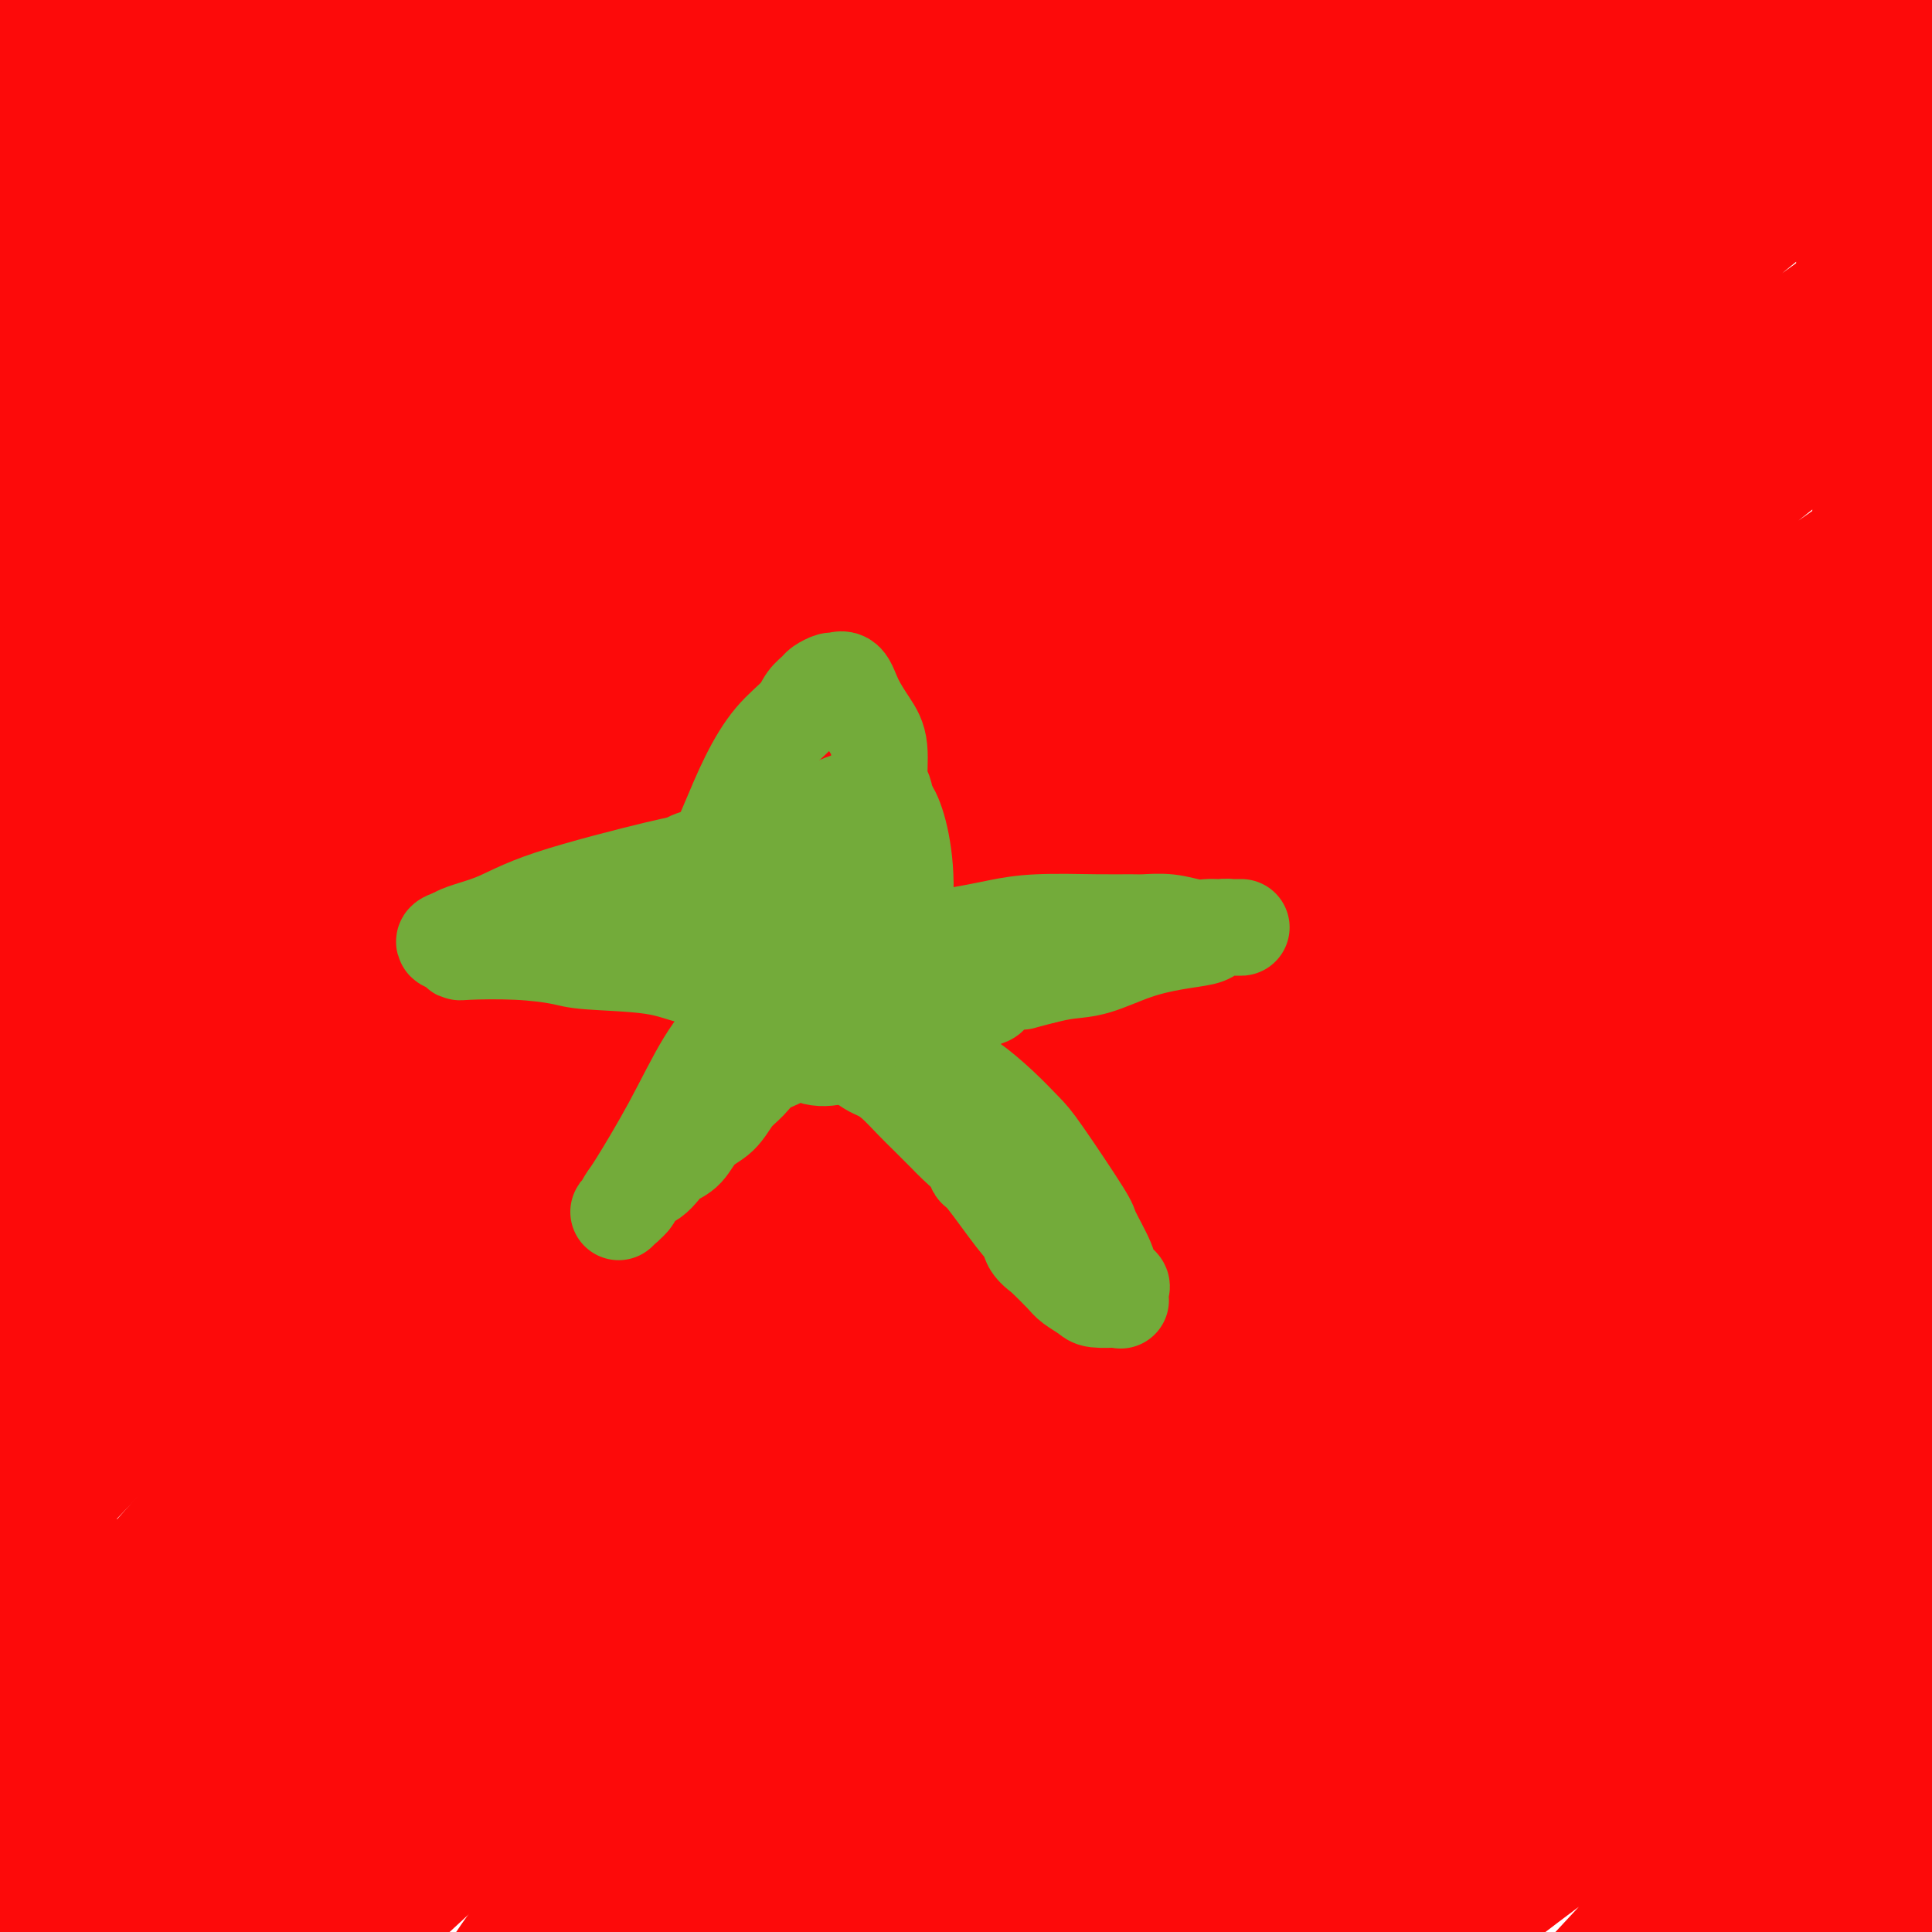 <svg viewBox='0 0 400 400' version='1.1' xmlns='http://www.w3.org/2000/svg' xmlns:xlink='http://www.w3.org/1999/xlink'><g fill='none' stroke='#FD0A0A' stroke-width='28' stroke-linecap='round' stroke-linejoin='round'><path d='M251,382c6.016,-8.811 12.032,-17.622 16,-22c3.968,-4.378 5.889,-4.322 12,-9c6.111,-4.678 16.414,-14.088 27,-23c10.586,-8.912 21.456,-17.324 33,-25c11.544,-7.676 23.762,-14.615 35,-21c11.238,-6.385 21.497,-12.217 29,-16c7.503,-3.783 12.252,-5.517 14,-5c1.748,0.517 0.496,3.286 -4,8c-4.496,4.714 -12.236,11.372 -24,21c-11.764,9.628 -27.552,22.226 -42,33c-14.448,10.774 -27.555,19.725 -50,38c-22.445,18.275 -54.228,45.873 -70,60c-15.772,14.127 -15.535,14.781 -18,17c-2.465,2.219 -7.633,6.002 -11,9c-3.367,2.998 -4.933,5.212 -4,4c0.933,-1.212 4.366,-5.849 13,-14c8.634,-8.151 22.471,-19.818 38,-32c15.529,-12.182 32.751,-24.881 50,-38c17.249,-13.119 34.524,-26.658 50,-39c15.476,-12.342 29.153,-23.485 40,-32c10.847,-8.515 18.864,-14.400 24,-18c5.136,-3.600 7.390,-4.914 6,-4c-1.390,0.914 -6.423,4.054 -15,11c-8.577,6.946 -20.700,17.696 -33,29c-12.300,11.304 -24.779,23.162 -46,44c-21.221,20.838 -51.183,50.658 -69,69c-17.817,18.342 -23.489,25.208 -27,29c-3.511,3.792 -4.860,4.512 -5,5c-0.140,0.488 0.930,0.744 2,1'/><path d='M222,462c-16.744,17.389 -9.103,8.862 8,-6c17.103,-14.862 43.670,-36.057 57,-47c13.330,-10.943 13.423,-11.633 23,-19c9.577,-7.367 28.636,-21.412 45,-33c16.364,-11.588 30.032,-20.720 40,-27c9.968,-6.280 16.235,-9.709 23,-14c6.765,-4.291 14.026,-9.443 8,-1c-6.026,8.443 -25.340,30.482 -37,43c-11.660,12.518 -15.664,15.516 -19,18c-3.336,2.484 -6.002,4.454 -21,20c-14.998,15.546 -42.329,44.668 -55,58c-12.671,13.332 -10.683,10.876 -14,15c-3.317,4.124 -11.939,14.829 -15,19c-3.061,4.171 -0.561,1.807 2,0c2.561,-1.807 5.184,-3.058 17,-12c11.816,-8.942 32.826,-25.577 49,-39c16.174,-13.423 27.514,-23.635 40,-35c12.486,-11.365 26.119,-23.882 34,-31c7.881,-7.118 10.012,-8.835 15,-13c4.988,-4.165 12.834,-10.776 18,-16c5.166,-5.224 7.653,-9.060 5,-7c-2.653,2.060 -10.445,10.017 -13,13c-2.555,2.983 0.127,0.991 -12,10c-12.127,9.009 -39.063,29.019 -52,39c-12.937,9.981 -11.874,9.932 -18,15c-6.126,5.068 -19.440,15.251 -29,23c-9.560,7.749 -15.366,13.063 -18,14c-2.634,0.937 -2.098,-2.501 -3,-3c-0.902,-0.499 -3.243,1.943 5,-7c8.243,-8.943 27.069,-29.269 38,-41c10.931,-11.731 13.965,-14.865 17,-18'/><path d='M360,380c14.751,-15.296 24.130,-24.036 34,-34c9.870,-9.964 20.232,-21.153 30,-32c9.768,-10.847 18.943,-21.352 24,-27c5.057,-5.648 5.997,-6.441 2,-2c-3.997,4.441 -12.930,14.114 -19,21c-6.070,6.886 -9.276,10.985 -13,15c-3.724,4.015 -7.964,7.945 -16,17c-8.036,9.055 -19.867,23.236 -30,36c-10.133,12.764 -18.566,24.112 -25,34c-6.434,9.888 -10.869,18.318 -13,24c-2.131,5.682 -1.960,8.618 0,10c1.960,1.382 5.708,1.212 12,-1c6.292,-2.212 15.126,-6.464 25,-13c9.874,-6.536 20.786,-15.355 32,-25c11.214,-9.645 22.728,-20.114 34,-31c11.272,-10.886 22.302,-22.188 31,-32c8.698,-9.812 15.063,-18.135 20,-27c4.937,-8.865 8.444,-18.271 10,-22c1.556,-3.729 1.159,-1.780 1,-1c-0.159,0.780 -0.079,0.390 0,0'/><path d='M395,261c-1.754,4.954 -3.508,9.909 -5,14c-1.492,4.091 -2.722,7.320 -3,9c-0.278,1.680 0.397,1.811 0,4c-0.397,2.189 -1.865,6.437 -3,11c-1.135,4.563 -1.935,9.441 -4,14c-2.065,4.559 -5.395,8.799 -8,13c-2.605,4.201 -4.486,8.365 -7,13c-2.514,4.635 -5.660,9.742 -8,14c-2.340,4.258 -3.873,7.666 -5,10c-1.127,2.334 -1.849,3.596 -2,4c-0.151,0.404 0.268,-0.048 1,0c0.732,0.048 1.778,0.595 6,-3c4.222,-3.595 11.620,-11.333 19,-18c7.380,-6.667 14.742,-12.263 21,-18c6.258,-5.737 11.412,-11.615 18,-18c6.588,-6.385 14.610,-13.277 18,-16c3.390,-2.723 2.147,-1.278 2,-1c-0.147,0.278 0.801,-0.610 -1,1c-1.801,1.610 -6.352,5.719 -15,12c-8.648,6.281 -21.392,14.736 -32,22c-10.608,7.264 -19.079,13.338 -35,25c-15.921,11.662 -39.291,28.911 -55,40c-15.709,11.089 -23.756,16.018 -29,19c-5.244,2.982 -7.684,4.016 -11,6c-3.316,1.984 -7.508,4.919 -9,6c-1.492,1.081 -0.283,0.309 3,-3c3.283,-3.309 8.642,-9.154 14,-15'/><path d='M265,406c11.989,-12.022 33.462,-33.076 41,-41c7.538,-7.924 1.141,-2.718 16,-16c14.859,-13.282 50.974,-45.051 70,-61c19.026,-15.949 20.964,-16.078 28,-22c7.036,-5.922 19.170,-17.639 25,-23c5.830,-5.361 5.356,-4.367 5,-4c-0.356,0.367 -0.594,0.108 0,0c0.594,-0.108 2.021,-0.065 -3,3c-5.021,3.065 -16.488,9.151 -29,17c-12.512,7.849 -26.067,17.462 -41,27c-14.933,9.538 -31.243,19.000 -47,30c-15.757,11.000 -30.962,23.538 -45,34c-14.038,10.462 -26.910,18.848 -43,30c-16.090,11.152 -35.399,25.072 -45,32c-9.601,6.928 -9.494,6.866 -11,8c-1.506,1.134 -4.626,3.463 -1,0c3.626,-3.463 13.997,-12.719 20,-18c6.003,-5.281 7.639,-6.586 15,-14c7.361,-7.414 20.448,-20.935 35,-34c14.552,-13.065 30.571,-25.673 45,-38c14.429,-12.327 27.269,-24.372 47,-40c19.731,-15.628 46.355,-34.840 59,-44c12.645,-9.160 11.312,-8.268 15,-11c3.688,-2.732 12.397,-9.088 16,-12c3.603,-2.912 2.100,-2.381 -2,0c-4.100,2.381 -10.798,6.610 -22,15c-11.202,8.390 -26.910,20.940 -41,32c-14.090,11.060 -26.563,20.632 -52,41c-25.437,20.368 -63.839,51.534 -89,73c-25.161,21.466 -37.080,33.233 -49,45'/><path d='M182,415c-23.912,21.229 -14.693,15.302 -17,19c-2.307,3.698 -16.142,17.019 -23,24c-6.858,6.981 -6.741,7.620 2,0c8.741,-7.620 26.105,-23.498 35,-32c8.895,-8.502 9.323,-9.626 19,-20c9.677,-10.374 28.605,-29.997 47,-48c18.395,-18.003 36.259,-34.385 55,-51c18.741,-16.615 38.361,-33.461 57,-49c18.639,-15.539 36.297,-29.770 50,-42c13.703,-12.230 23.450,-22.459 30,-30c6.550,-7.541 9.902,-12.396 9,-14c-0.902,-1.604 -6.058,0.041 -16,5c-9.942,4.959 -24.670,13.231 -44,27c-19.330,13.769 -43.260,33.036 -65,50c-21.740,16.964 -41.288,31.626 -71,57c-29.712,25.374 -69.586,61.462 -88,79c-18.414,17.538 -15.366,16.526 -21,22c-5.634,5.474 -19.948,17.432 -25,22c-5.052,4.568 -0.842,1.744 1,1c1.842,-0.744 1.317,0.590 8,-6c6.683,-6.590 20.574,-21.105 33,-34c12.426,-12.895 23.386,-24.169 49,-48c25.614,-23.831 65.880,-60.220 85,-78c19.120,-17.780 17.093,-16.951 29,-28c11.907,-11.049 37.750,-33.978 58,-51c20.250,-17.022 34.909,-28.139 45,-37c10.091,-8.861 15.616,-15.465 19,-19c3.384,-3.535 4.629,-3.999 4,-4c-0.629,-0.001 -3.131,0.461 -24,15c-20.869,14.539 -60.105,43.154 -90,66c-29.895,22.846 -50.447,39.923 -71,57'/><path d='M262,268c-14.212,11.133 -14.241,10.466 -35,28c-20.759,17.534 -62.249,53.270 -86,75c-23.751,21.730 -29.765,29.453 -33,34c-3.235,4.547 -3.691,5.917 -8,11c-4.309,5.083 -12.470,13.879 -4,8c8.470,-5.879 33.572,-26.432 48,-39c14.428,-12.568 18.181,-17.150 23,-22c4.819,-4.850 10.702,-9.967 25,-23c14.298,-13.033 37.009,-33.980 58,-53c20.991,-19.020 40.261,-36.112 60,-52c19.739,-15.888 39.948,-30.570 58,-43c18.052,-12.430 33.948,-22.607 46,-30c12.052,-7.393 20.261,-12.003 25,-14c4.739,-1.997 6.008,-1.382 3,2c-3.008,3.382 -10.293,9.531 -22,20c-11.707,10.469 -27.838,25.257 -46,41c-18.162,15.743 -38.356,32.440 -60,51c-21.644,18.560 -44.737,38.984 -64,57c-19.263,18.016 -34.695,33.625 -53,54c-18.305,20.375 -39.485,45.515 -49,57c-9.515,11.485 -7.367,9.313 -8,11c-0.633,1.687 -4.047,7.233 -3,8c1.047,0.767 6.556,-3.245 15,-11c8.444,-7.755 19.823,-19.254 34,-33c14.177,-13.746 31.151,-29.738 46,-45c14.849,-15.262 27.572,-29.793 50,-52c22.428,-22.207 54.559,-52.091 70,-66c15.441,-13.909 14.190,-11.841 18,-16c3.810,-4.159 12.680,-14.543 17,-20c4.320,-5.457 4.092,-5.988 -2,-2c-6.092,3.988 -18.046,12.494 -30,21'/><path d='M355,225c-15.127,10.812 -37.946,27.341 -57,41c-19.054,13.659 -34.343,24.449 -70,55c-35.657,30.551 -91.683,80.862 -115,102c-23.317,21.138 -13.927,13.102 -15,14c-1.073,0.898 -12.610,10.729 -11,9c1.610,-1.729 16.368,-15.020 29,-27c12.632,-11.980 23.137,-22.650 54,-50c30.863,-27.350 82.084,-71.378 107,-93c24.916,-21.622 23.528,-20.836 38,-32c14.472,-11.164 44.804,-34.277 67,-52c22.196,-17.723 36.257,-30.056 45,-39c8.743,-8.944 12.170,-14.500 16,-20c3.830,-5.500 8.063,-10.946 -2,-8c-10.063,2.946 -34.424,14.284 -61,30c-26.576,15.716 -55.368,35.811 -72,47c-16.632,11.189 -21.103,13.471 -39,27c-17.897,13.529 -49.219,38.305 -76,61c-26.781,22.695 -49.020,43.309 -69,62c-19.980,18.691 -37.699,35.461 -55,51c-17.301,15.539 -34.183,29.849 -42,36c-7.817,6.151 -6.567,4.144 1,-4c7.567,-8.144 21.453,-22.426 26,-28c4.547,-5.574 -0.244,-2.441 21,-24c21.244,-21.559 68.522,-67.811 91,-90c22.478,-22.189 20.157,-20.316 36,-34c15.843,-13.684 49.850,-42.926 76,-64c26.150,-21.074 44.442,-33.978 71,-52c26.558,-18.022 61.381,-41.160 80,-54c18.619,-12.840 21.034,-15.383 21,-16c-0.034,-0.617 -2.517,0.691 -5,2'/><path d='M445,75c0.052,-0.348 2.684,-2.218 -5,3c-7.684,5.218 -25.682,17.523 -45,31c-19.318,13.477 -39.957,28.126 -62,45c-22.043,16.874 -45.490,35.973 -69,55c-23.510,19.027 -47.082,37.981 -69,56c-21.918,18.019 -42.182,35.101 -60,51c-17.818,15.899 -33.188,30.614 -44,42c-10.812,11.386 -17.064,19.442 -20,23c-2.936,3.558 -2.556,2.616 1,-2c3.556,-4.616 10.289,-12.908 21,-25c10.711,-12.092 25.401,-27.985 42,-46c16.599,-18.015 35.109,-38.152 56,-59c20.891,-20.848 44.164,-42.408 67,-63c22.836,-20.592 45.234,-40.217 69,-60c23.766,-19.783 48.899,-39.724 63,-51c14.101,-11.276 17.170,-13.886 27,-21c9.830,-7.114 26.422,-18.734 35,-25c8.578,-6.266 9.142,-7.180 1,-1c-8.142,6.180 -24.990,19.454 -36,28c-11.010,8.546 -16.184,12.365 -29,22c-12.816,9.635 -33.275,25.087 -71,58c-37.725,32.913 -92.715,83.287 -117,105c-24.285,21.713 -17.867,14.766 -38,35c-20.133,20.234 -66.819,67.649 -88,89c-21.181,21.351 -16.856,16.637 -22,22c-5.144,5.363 -19.755,20.804 -23,24c-3.245,3.196 4.876,-5.854 9,-11c4.124,-5.146 4.250,-6.390 13,-17c8.750,-10.610 26.125,-30.587 45,-51c18.875,-20.413 39.250,-41.261 62,-63c22.750,-21.739 47.875,-44.370 73,-67'/><path d='M231,202c35.072,-32.089 55.250,-47.313 78,-65c22.750,-17.687 48.070,-37.839 70,-55c21.930,-17.161 40.469,-31.332 55,-44c14.531,-12.668 25.054,-23.834 29,-29c3.946,-5.166 1.313,-4.333 2,-5c0.687,-0.667 4.692,-2.835 -31,23c-35.692,25.835 -111.080,79.672 -148,107c-36.920,27.328 -35.370,28.146 -42,34c-6.630,5.854 -21.438,16.744 -44,36c-22.562,19.256 -52.878,46.878 -78,70c-25.122,23.122 -45.051,41.743 -62,58c-16.949,16.257 -30.920,30.151 -40,39c-9.080,8.849 -13.270,12.654 -17,15c-3.730,2.346 -7.000,3.234 4,-9c11.000,-12.234 36.272,-37.591 57,-59c20.728,-21.409 36.914,-38.870 60,-62c23.086,-23.130 53.073,-51.931 70,-68c16.927,-16.069 20.795,-19.408 38,-34c17.205,-14.592 47.749,-40.438 72,-61c24.251,-20.562 42.209,-35.840 57,-48c14.791,-12.160 26.413,-21.202 33,-28c6.587,-6.798 8.138,-11.351 6,-12c-2.138,-0.649 -7.965,2.605 -20,11c-12.035,8.395 -30.278,21.930 -50,38c-19.722,16.070 -40.924,34.673 -65,56c-24.076,21.327 -51.025,45.377 -75,67c-23.975,21.623 -44.977,40.819 -75,71c-30.023,30.181 -69.068,71.348 -87,91c-17.932,19.652 -14.751,17.791 -17,23c-2.249,5.209 -9.928,17.488 -14,23c-4.072,5.512 -4.536,4.256 -5,3'/><path d='M-8,388c-5.345,5.849 -0.707,-4.028 7,-17c7.707,-12.972 18.484,-29.041 51,-64c32.516,-34.959 86.773,-88.810 111,-113c24.227,-24.190 18.424,-18.720 29,-28c10.576,-9.280 37.530,-33.311 59,-52c21.470,-18.689 37.457,-32.035 53,-45c15.543,-12.965 30.644,-25.547 42,-36c11.356,-10.453 18.967,-18.775 26,-26c7.033,-7.225 13.487,-13.351 9,-12c-4.487,1.351 -19.914,10.180 -28,15c-8.086,4.820 -8.832,5.631 -20,12c-11.168,6.369 -32.757,18.297 -54,32c-21.243,13.703 -42.139,29.181 -62,43c-19.861,13.819 -38.688,25.978 -69,49c-30.312,23.022 -72.111,56.908 -92,73c-19.889,16.092 -17.869,14.392 -24,21c-6.131,6.608 -20.414,21.526 -28,30c-7.586,8.474 -8.476,10.505 -9,11c-0.524,0.495 -0.683,-0.545 3,-5c3.683,-4.455 11.207,-12.324 24,-24c12.793,-11.676 30.853,-27.159 50,-44c19.147,-16.841 39.381,-35.039 62,-54c22.619,-18.961 47.625,-38.683 70,-56c22.375,-17.317 42.120,-32.229 67,-51c24.880,-18.771 54.895,-41.401 69,-52c14.105,-10.599 12.302,-9.166 13,-10c0.698,-0.834 3.899,-3.935 5,-5c1.101,-1.065 0.104,-0.094 -22,15c-22.104,15.094 -65.315,44.313 -90,61c-24.685,16.687 -30.842,20.844 -37,25'/><path d='M207,81c-45.979,33.526 -86.425,66.843 -107,84c-20.575,17.157 -21.278,18.156 -33,29c-11.722,10.844 -34.464,31.535 -51,46c-16.536,14.465 -26.868,22.704 -31,26c-4.132,3.296 -2.066,1.648 0,0'/><path d='M-10,266c15.484,-14.434 30.968,-28.867 63,-57c32.032,-28.133 80.612,-69.964 102,-88c21.388,-18.036 15.585,-12.277 28,-21c12.415,-8.723 43.048,-31.926 67,-49c23.952,-17.074 41.225,-28.017 56,-37c14.775,-8.983 27.053,-16.005 35,-20c7.947,-3.995 11.561,-4.963 10,-2c-1.561,2.963 -8.299,9.858 -22,22c-13.701,12.142 -34.365,29.531 -54,46c-19.635,16.469 -38.240,32.018 -71,60c-32.760,27.982 -79.676,68.396 -112,98c-32.324,29.604 -50.056,48.399 -60,60c-9.944,11.601 -12.100,16.008 -20,25c-7.900,8.992 -21.543,22.569 -27,28c-5.457,5.431 -2.729,2.715 0,0'/><path d='M-13,333c38.317,-39.943 76.634,-79.886 102,-106c25.366,-26.114 37.781,-38.400 54,-54c16.219,-15.600 36.241,-34.514 54,-50c17.759,-15.486 33.254,-27.543 45,-37c11.746,-9.457 19.744,-16.313 25,-20c5.256,-3.687 7.769,-4.207 7,-2c-0.769,2.207 -4.821,7.139 -15,16c-10.179,8.861 -26.485,21.651 -45,37c-18.515,15.349 -39.240,33.256 -61,52c-21.760,18.744 -44.554,38.323 -66,58c-21.446,19.677 -41.543,39.451 -60,57c-18.457,17.549 -35.273,32.871 -42,39c-6.727,6.129 -3.363,3.064 0,0'/><path d='M17,297c3.141,-2.374 6.282,-4.747 8,-6c1.718,-1.253 2.015,-1.384 9,-7c6.985,-5.616 20.660,-16.716 32,-25c11.340,-8.284 20.345,-13.752 28,-19c7.655,-5.248 13.959,-10.277 22,-15c8.041,-4.723 17.820,-9.140 22,-11c4.180,-1.860 2.762,-1.162 3,-1c0.238,0.162 2.130,-0.212 3,1c0.870,1.212 0.716,4.010 0,8c-0.716,3.990 -1.993,9.173 -11,24c-9.007,14.827 -25.744,39.297 -34,51c-8.256,11.703 -8.033,10.638 -13,16c-4.967,5.362 -15.126,17.149 -24,28c-8.874,10.851 -16.464,20.765 -21,26c-4.536,5.235 -6.019,5.791 -7,6c-0.981,0.209 -1.461,0.072 -2,0c-0.539,-0.072 -1.138,-0.078 -2,0c-0.862,0.078 -1.988,0.239 -3,0c-1.012,-0.239 -1.911,-0.878 -3,-2c-1.089,-1.122 -2.368,-2.725 -4,-5c-1.632,-2.275 -3.615,-5.221 -5,-9c-1.385,-3.779 -2.170,-8.391 -3,-14c-0.830,-5.609 -1.703,-12.215 -2,-18c-0.297,-5.785 -0.016,-10.748 0,-16c0.016,-5.252 -0.231,-10.794 0,-16c0.231,-5.206 0.941,-10.075 2,-14c1.059,-3.925 2.466,-6.905 3,-9c0.534,-2.095 0.195,-3.304 0,-4c-0.195,-0.696 -0.245,-0.880 0,-1c0.245,-0.120 0.784,-0.177 0,3c-0.784,3.177 -2.892,9.589 -5,16'/><path d='M10,284c-2.321,7.971 -5.622,18.900 -8,25c-2.378,6.100 -3.833,7.373 -7,21c-3.167,13.627 -8.048,39.608 -10,50c-1.952,10.392 -0.976,5.196 0,0'/><path d='M15,325c-2.225,4.130 -4.450,8.260 -7,13c-2.550,4.740 -5.425,10.090 -7,15c-1.575,4.910 -1.850,9.381 -2,13c-0.150,3.619 -0.175,6.387 0,9c0.175,2.613 0.551,5.071 1,7c0.449,1.929 0.970,3.329 2,5c1.030,1.671 2.570,3.615 5,5c2.430,1.385 5.751,2.213 10,3c4.249,0.787 9.428,1.535 16,1c6.572,-0.535 14.538,-2.351 22,-4c7.462,-1.649 14.421,-3.130 22,-5c7.579,-1.870 15.777,-4.128 23,-7c7.223,-2.872 13.471,-6.357 20,-10c6.529,-3.643 13.339,-7.445 19,-10c5.661,-2.555 10.173,-3.865 13,-5c2.827,-1.135 3.968,-2.095 5,-3c1.032,-0.905 1.954,-1.753 2,-2c0.046,-0.247 -0.783,0.109 -1,0c-0.217,-0.109 0.178,-0.684 -1,-1c-1.178,-0.316 -3.930,-0.373 -8,0c-4.070,0.373 -9.457,1.178 -15,2c-5.543,0.822 -11.241,1.662 -23,5c-11.759,3.338 -29.580,9.173 -38,12c-8.420,2.827 -7.438,2.644 -12,5c-4.562,2.356 -14.666,7.250 -23,11c-8.334,3.750 -14.898,6.356 -21,9c-6.102,2.644 -11.744,5.327 -15,7c-3.256,1.673 -4.128,2.337 -5,3'/><path d='M-3,403c-11.854,5.644 -3.488,2.255 0,1c3.488,-1.255 2.099,-0.377 7,-1c4.901,-0.623 16.091,-2.747 23,-4c6.909,-1.253 9.537,-1.637 18,-5c8.463,-3.363 22.759,-9.707 37,-16c14.241,-6.293 28.425,-12.535 43,-20c14.575,-7.465 29.540,-16.153 45,-26c15.460,-9.847 31.416,-20.853 47,-32c15.584,-11.147 30.796,-22.436 45,-33c14.204,-10.564 27.398,-20.404 40,-30c12.602,-9.596 24.611,-18.947 35,-27c10.389,-8.053 19.159,-14.807 28,-25c8.841,-10.193 17.755,-23.824 22,-34c4.245,-10.176 3.822,-16.898 4,-21c0.178,-4.102 0.958,-5.585 1,-10c0.042,-4.415 -0.654,-11.762 -1,-19c-0.346,-7.238 -0.341,-14.368 -1,-20c-0.659,-5.632 -1.980,-9.766 -3,-17c-1.020,-7.234 -1.738,-17.567 -2,-22c-0.262,-4.433 -0.068,-2.964 0,-6c0.068,-3.036 0.009,-10.576 0,-14c-0.009,-3.424 0.033,-2.732 0,-3c-0.033,-0.268 -0.141,-1.497 0,-2c0.141,-0.503 0.532,-0.281 1,0c0.468,0.281 1.012,0.619 2,3c0.988,2.381 2.419,6.805 3,14c0.581,7.195 0.313,17.163 0,26c-0.313,8.837 -0.672,16.544 -1,25c-0.328,8.456 -0.627,17.661 -1,26c-0.373,8.339 -0.821,15.811 -1,23c-0.179,7.189 -0.090,14.094 0,21'/><path d='M388,155c-0.483,21.854 -0.190,15.988 0,16c0.190,0.012 0.276,5.901 2,10c1.724,4.099 5.085,6.406 7,7c1.915,0.594 2.386,-0.525 3,-1c0.614,-0.475 1.373,-0.304 3,-2c1.627,-1.696 4.121,-5.258 6,-10c1.879,-4.742 3.143,-10.663 4,-17c0.857,-6.337 1.306,-13.090 1,-20c-0.306,-6.910 -1.368,-13.976 -2,-21c-0.632,-7.024 -0.836,-14.004 -2,-21c-1.164,-6.996 -3.289,-14.006 -6,-22c-2.711,-7.994 -6.009,-16.972 -10,-25c-3.991,-8.028 -8.676,-15.105 -14,-22c-5.324,-6.895 -11.286,-13.608 -18,-18c-6.714,-4.392 -14.180,-6.464 -23,-6c-8.820,0.464 -18.995,3.462 -31,9c-12.005,5.538 -25.841,13.616 -41,23c-15.159,9.384 -31.640,20.075 -47,32c-15.360,11.925 -29.600,25.084 -43,38c-13.400,12.916 -25.961,25.590 -37,37c-11.039,11.410 -20.555,21.556 -28,30c-7.445,8.444 -12.819,15.186 -16,20c-3.181,4.814 -4.170,7.701 -4,9c0.170,1.299 1.499,1.010 4,0c2.501,-1.010 6.174,-2.741 13,-8c6.826,-5.259 16.805,-14.046 28,-24c11.195,-9.954 23.605,-21.073 35,-31c11.395,-9.927 21.776,-18.661 38,-33c16.224,-14.339 38.291,-34.284 49,-44c10.709,-9.716 10.060,-9.205 12,-12c1.940,-2.795 6.470,-8.898 11,-15'/><path d='M282,34c2.030,-4.808 -4.394,-3.329 -8,-2c-3.606,1.329 -4.395,2.508 -9,5c-4.605,2.492 -13.028,6.295 -35,20c-21.972,13.705 -57.493,37.310 -75,49c-17.507,11.690 -17.000,11.465 -27,19c-10.000,7.535 -30.507,22.828 -53,41c-22.493,18.172 -46.973,39.221 -58,49c-11.027,9.779 -8.603,8.287 -10,10c-1.397,1.713 -6.615,6.632 -9,8c-2.385,1.368 -1.937,-0.813 -1,-4c0.937,-3.187 2.361,-7.379 9,-15c6.639,-7.621 18.491,-18.672 29,-29c10.509,-10.328 19.674,-19.932 41,-38c21.326,-18.068 54.813,-44.601 69,-56c14.187,-11.399 9.073,-7.665 22,-17c12.927,-9.335 43.896,-31.740 58,-42c14.104,-10.260 11.343,-8.375 15,-11c3.657,-2.625 13.733,-9.760 19,-14c5.267,-4.240 5.727,-5.586 6,-6c0.273,-0.414 0.360,0.105 -3,3c-3.360,2.895 -10.168,8.165 -20,16c-9.832,7.835 -22.690,18.234 -37,29c-14.310,10.766 -30.073,21.897 -46,34c-15.927,12.103 -32.020,25.177 -48,38c-15.980,12.823 -31.848,25.395 -46,37c-14.152,11.605 -26.587,22.242 -38,33c-11.413,10.758 -21.804,21.637 -27,27c-5.196,5.363 -5.197,5.211 -3,2c2.197,-3.211 6.591,-9.480 9,-13c2.409,-3.520 2.831,-4.291 10,-12c7.169,-7.709 21.084,-22.354 35,-37'/><path d='M51,158c16.686,-17.573 31.400,-30.504 44,-42c12.600,-11.496 23.088,-21.556 50,-43c26.912,-21.444 70.250,-54.272 89,-68c18.750,-13.728 12.911,-8.354 16,-10c3.089,-1.646 15.104,-10.310 21,-14c5.896,-3.690 5.672,-2.405 6,-2c0.328,0.405 1.207,-0.069 0,1c-1.207,1.069 -4.502,3.682 -13,10c-8.498,6.318 -22.201,16.343 -34,25c-11.799,8.657 -21.696,15.947 -45,32c-23.304,16.053 -60.016,40.870 -76,52c-15.984,11.130 -11.239,8.571 -24,18c-12.761,9.429 -43.029,30.844 -60,43c-16.971,12.156 -20.647,15.053 -23,17c-2.353,1.947 -3.385,2.946 -5,4c-1.615,1.054 -3.813,2.164 -5,0c-1.187,-2.164 -1.362,-7.601 0,-16c1.362,-8.399 4.262,-19.758 5,-25c0.738,-5.242 -0.684,-4.367 7,-15c7.684,-10.633 24.474,-32.775 33,-43c8.526,-10.225 8.787,-8.532 13,-13c4.213,-4.468 12.379,-15.095 23,-25c10.621,-9.905 23.696,-19.086 30,-23c6.304,-3.914 5.838,-2.561 9,-3c3.162,-0.439 9.952,-2.669 14,0c4.048,2.669 5.353,10.238 6,14c0.647,3.762 0.638,3.718 0,9c-0.638,5.282 -1.903,15.890 -5,26c-3.097,10.110 -8.026,19.722 -13,29c-4.974,9.278 -9.993,18.222 -17,29c-7.007,10.778 -16.004,23.389 -25,36'/><path d='M72,161c-7.166,11.376 -4.082,7.317 -8,8c-3.918,0.683 -14.839,6.110 -22,8c-7.161,1.890 -10.564,0.243 -13,-1c-2.436,-1.243 -3.906,-2.083 -6,-3c-2.094,-0.917 -4.814,-1.910 -8,-8c-3.186,-6.090 -6.839,-17.275 -8,-27c-1.161,-9.725 0.169,-17.988 1,-23c0.831,-5.012 1.164,-6.772 2,-12c0.836,-5.228 2.176,-13.924 4,-26c1.824,-12.076 4.131,-27.533 5,-35c0.869,-7.467 0.299,-6.943 1,-11c0.701,-4.057 2.673,-12.695 6,-21c3.327,-8.305 8.008,-16.277 10,-20c1.992,-3.723 1.296,-3.195 2,-4c0.704,-0.805 2.809,-2.941 4,-4c1.191,-1.059 1.468,-1.041 2,0c0.532,1.041 1.320,3.104 2,5c0.680,1.896 1.252,3.623 1,14c-0.252,10.377 -1.329,29.402 -2,38c-0.671,8.598 -0.937,6.768 -2,12c-1.063,5.232 -2.924,17.524 -5,27c-2.076,9.476 -4.368,16.134 -7,23c-2.632,6.866 -5.606,13.941 -8,19c-2.394,5.059 -4.209,8.104 -5,10c-0.791,1.896 -0.557,2.643 -1,3c-0.443,0.357 -1.562,0.324 -2,0c-0.438,-0.324 -0.195,-0.941 -1,-2c-0.805,-1.059 -2.659,-2.562 -4,-6c-1.341,-3.438 -2.169,-8.810 -3,-16c-0.831,-7.190 -1.666,-16.197 -2,-24c-0.334,-7.803 -0.167,-14.401 0,-21'/><path d='M5,64c0.113,-10.459 1.396,-14.107 2,-18c0.604,-3.893 0.530,-8.032 0,-14c-0.530,-5.968 -1.515,-13.764 -2,-19c-0.485,-5.236 -0.471,-7.913 0,-11c0.471,-3.087 1.400,-6.585 2,-8c0.600,-1.415 0.871,-0.747 1,-1c0.129,-0.253 0.116,-1.427 2,-1c1.884,0.427 5.665,2.455 10,5c4.335,2.545 9.223,5.608 14,9c4.777,3.392 9.442,7.112 16,10c6.558,2.888 15.010,4.943 20,6c4.990,1.057 6.518,1.117 11,2c4.482,0.883 11.919,2.591 25,3c13.081,0.409 31.806,-0.479 41,-1c9.194,-0.521 8.858,-0.675 13,-1c4.142,-0.325 12.763,-0.819 22,-1c9.237,-0.181 19.088,-0.047 23,0c3.912,0.047 1.883,0.008 2,0c0.117,-0.008 2.379,0.014 3,0c0.621,-0.014 -0.401,-0.066 -1,0c-0.599,0.066 -0.777,0.249 -3,0c-2.223,-0.249 -6.492,-0.931 -12,-2c-5.508,-1.069 -12.255,-2.524 -22,-4c-9.745,-1.476 -22.489,-2.972 -29,-4c-6.511,-1.028 -6.788,-1.586 -14,-2c-7.212,-0.414 -21.359,-0.683 -33,0c-11.641,0.683 -20.777,2.318 -34,5c-13.223,2.682 -30.534,6.410 -40,9c-9.466,2.590 -11.087,4.044 -13,5c-1.913,0.956 -4.118,1.416 -2,1c2.118,-0.416 8.559,-1.708 15,-3'/><path d='M22,29c9.029,-1.386 25.100,-3.851 40,-7c14.900,-3.149 28.627,-6.981 46,-11c17.373,-4.019 38.391,-8.223 54,-11c15.609,-2.777 25.809,-4.125 56,-6c30.191,-1.875 80.372,-4.275 102,-5c21.628,-0.725 14.701,0.226 20,1c5.299,0.774 22.824,1.372 31,2c8.176,0.628 7.005,1.285 11,3c3.995,1.715 13.157,4.487 17,6c3.843,1.513 2.367,1.766 1,3c-1.367,1.234 -2.627,3.447 -2,4c0.627,0.553 3.140,-0.555 -3,1c-6.140,1.555 -20.933,5.775 -33,8c-12.067,2.225 -21.408,2.457 -32,3c-10.592,0.543 -22.434,1.397 -35,2c-12.566,0.603 -25.857,0.956 -40,2c-14.143,1.044 -29.137,2.778 -44,4c-14.863,1.222 -29.596,1.931 -44,3c-14.404,1.069 -28.479,2.500 -42,3c-13.521,0.500 -26.487,0.071 -40,0c-13.513,-0.071 -27.571,0.216 -35,0c-7.429,-0.216 -8.228,-0.936 -15,-2c-6.772,-1.064 -19.517,-2.473 -26,-3c-6.483,-0.527 -6.704,-0.174 -7,0c-0.296,0.174 -0.667,0.167 -1,0c-0.333,-0.167 -0.627,-0.493 -1,0c-0.373,0.493 -0.824,1.806 2,3c2.824,1.194 8.922,2.268 18,3c9.078,0.732 21.136,1.120 33,1c11.864,-0.120 23.532,-0.749 36,-2c12.468,-1.251 25.734,-3.126 39,-5'/><path d='M128,29c19.315,-2.394 30.102,-4.878 41,-7c10.898,-2.122 21.907,-3.883 38,-8c16.093,-4.117 37.271,-10.589 47,-14c9.729,-3.411 8.010,-3.759 11,-5c2.990,-1.241 10.688,-3.374 15,-5c4.312,-1.626 5.239,-2.746 5,-3c-0.239,-0.254 -1.643,0.358 -2,0c-0.357,-0.358 0.334,-1.688 -10,-2c-10.334,-0.312 -31.693,0.392 -48,1c-16.307,0.608 -27.560,1.120 -41,2c-13.440,0.880 -29.065,2.127 -43,3c-13.935,0.873 -26.181,1.372 -39,1c-12.819,-0.372 -26.212,-1.616 -33,-2c-6.788,-0.384 -6.970,0.093 -14,0c-7.030,-0.093 -20.907,-0.757 -28,-1c-7.093,-0.243 -7.403,-0.066 -8,0c-0.597,0.066 -1.480,0.021 -2,0c-0.520,-0.021 -0.675,-0.018 -1,0c-0.325,0.018 -0.819,0.052 -1,0c-0.181,-0.052 -0.048,-0.189 0,0c0.048,0.189 0.013,0.705 0,1c-0.013,0.295 -0.003,0.370 1,1c1.003,0.630 2.998,1.815 8,4c5.002,2.185 13.011,5.370 23,8c9.989,2.630 21.959,4.704 36,6c14.041,1.296 30.155,1.815 39,2c8.845,0.185 10.423,0.036 20,0c9.577,-0.036 27.155,0.042 41,0c13.845,-0.042 23.958,-0.204 39,0c15.042,0.204 35.012,0.772 45,1c9.988,0.228 9.994,0.114 10,0'/><path d='M277,12c32.962,0.961 18.367,1.863 14,2c-4.367,0.137 1.495,-0.490 3,0c1.505,0.490 -1.345,2.098 -3,3c-1.655,0.902 -2.114,1.097 -7,3c-4.886,1.903 -14.197,5.512 -25,10c-10.803,4.488 -23.096,9.854 -37,16c-13.904,6.146 -29.418,13.071 -38,17c-8.582,3.929 -10.233,4.864 -19,9c-8.767,4.136 -24.649,11.475 -38,17c-13.351,5.525 -24.171,9.236 -35,14c-10.829,4.764 -21.668,10.582 -30,15c-8.332,4.418 -14.158,7.435 -20,9c-5.842,1.565 -11.701,1.676 -14,1c-2.299,-0.676 -1.037,-2.141 -1,-2c0.037,0.141 -1.152,1.887 2,-1c3.152,-2.887 10.646,-10.407 18,-17c7.354,-6.593 14.567,-12.257 23,-18c8.433,-5.743 18.086,-11.564 27,-17c8.914,-5.436 17.089,-10.486 25,-15c7.911,-4.514 15.559,-8.490 22,-12c6.441,-3.510 11.677,-6.553 16,-9c4.323,-2.447 7.735,-4.300 10,-5c2.265,-0.700 3.383,-0.249 4,0c0.617,0.249 0.734,0.296 0,1c-0.734,0.704 -2.319,2.067 -2,2c0.319,-0.067 2.543,-1.562 -4,4c-6.543,5.562 -21.853,18.181 -33,27c-11.147,8.819 -18.132,13.838 -28,22c-9.868,8.162 -22.618,19.467 -29,25c-6.382,5.533 -6.395,5.295 -14,11c-7.605,5.705 -22.803,17.352 -38,29'/><path d='M26,153c-24.143,19.592 -10.499,8.072 -9,6c1.499,-2.072 -9.146,5.302 -14,7c-4.854,1.698 -3.918,-2.282 -3,-5c0.918,-2.718 1.816,-4.175 1,-4c-0.816,0.175 -3.348,1.983 2,-6c5.348,-7.983 18.575,-25.758 24,-33c5.425,-7.242 3.049,-3.952 11,-12c7.951,-8.048 26.231,-27.434 35,-36c8.769,-8.566 8.028,-6.310 12,-9c3.972,-2.690 12.658,-10.324 19,-16c6.342,-5.676 10.340,-9.394 14,-12c3.660,-2.606 6.980,-4.101 9,-5c2.020,-0.899 2.739,-1.202 3,-1c0.261,0.202 0.064,0.909 0,1c-0.064,0.091 0.005,-0.432 -1,1c-1.005,1.432 -3.083,4.821 -12,13c-8.917,8.179 -24.672,21.148 -34,30c-9.328,8.852 -12.229,13.586 -16,19c-3.771,5.414 -8.414,11.507 -11,15c-2.586,3.493 -3.116,4.384 -4,5c-0.884,0.616 -2.122,0.955 -2,1c0.122,0.045 1.604,-0.205 4,-2c2.396,-1.795 5.704,-5.134 11,-11c5.296,-5.866 12.579,-14.257 19,-21c6.421,-6.743 11.981,-11.837 20,-20c8.019,-8.163 18.498,-19.395 23,-25c4.502,-5.605 3.027,-5.585 5,-6c1.973,-0.415 7.395,-1.266 10,-2c2.605,-0.734 2.394,-1.351 1,2c-1.394,3.351 -3.970,10.672 -8,18c-4.030,7.328 -9.515,14.664 -15,22'/><path d='M120,67c-3.528,4.928 -4.847,6.249 -9,11c-4.153,4.751 -11.139,12.931 -15,17c-3.861,4.069 -4.595,4.026 -5,4c-0.405,-0.026 -0.479,-0.037 1,-1c1.479,-0.963 4.512,-2.880 10,-8c5.488,-5.120 13.430,-13.445 25,-22c11.570,-8.555 26.769,-17.342 45,-29c18.231,-11.658 39.495,-26.188 48,-32c8.505,-5.812 4.253,-2.906 0,0'/></g>
<g fill='none' stroke='#73AB3A' stroke-width='20' stroke-linecap='round' stroke-linejoin='round'><path d='M148,177c0.929,-2.147 1.859,-4.294 3,-7c1.141,-2.706 2.495,-5.972 4,-9c1.505,-3.028 3.162,-5.819 5,-8c1.838,-2.181 3.859,-3.751 5,-5c1.141,-1.249 1.404,-2.176 2,-3c0.596,-0.824 1.525,-1.544 2,-2c0.475,-0.456 0.497,-0.647 1,-1c0.503,-0.353 1.489,-0.867 2,-1c0.511,-0.133 0.547,0.116 1,0c0.453,-0.116 1.322,-0.598 2,0c0.678,0.598 1.165,2.274 2,4c0.835,1.726 2.016,3.500 3,5c0.984,1.500 1.769,2.725 2,5c0.231,2.275 -0.092,5.599 0,7c0.092,1.401 0.599,0.880 1,2c0.401,1.120 0.696,3.881 1,6c0.304,2.119 0.618,3.596 1,5c0.382,1.404 0.834,2.737 1,5c0.166,2.263 0.047,5.457 0,7c-0.047,1.543 -0.023,1.434 0,2c0.023,0.566 0.045,1.806 0,3c-0.045,1.194 -0.156,2.341 0,3c0.156,0.659 0.578,0.829 1,1'/><path d='M187,196c0.726,6.567 0.042,2.485 0,1c-0.042,-1.485 0.559,-0.373 1,0c0.441,0.373 0.722,0.006 1,0c0.278,-0.006 0.554,0.350 2,0c1.446,-0.350 4.064,-1.404 5,-2c0.936,-0.596 0.191,-0.734 1,-1c0.809,-0.266 3.172,-0.660 5,-1c1.828,-0.340 3.120,-0.627 5,-1c1.880,-0.373 4.346,-0.833 8,-1c3.654,-0.167 8.494,-0.041 12,0c3.506,0.041 5.678,-0.003 7,0c1.322,0.003 1.795,0.053 3,0c1.205,-0.053 3.141,-0.210 5,0c1.859,0.210 3.640,0.788 5,1c1.360,0.212 2.299,0.057 3,0c0.701,-0.057 1.166,-0.015 2,0c0.834,0.015 2.039,0.004 3,0c0.961,-0.004 1.677,-0.002 2,0c0.323,0.002 0.252,0.003 0,0c-0.252,-0.003 -0.683,-0.012 -1,0c-0.317,0.012 -0.518,0.044 -1,0c-0.482,-0.044 -1.245,-0.165 -2,0c-0.755,0.165 -1.502,0.615 -2,1c-0.498,0.385 -0.747,0.705 -2,1c-1.253,0.295 -3.510,0.565 -6,1c-2.490,0.435 -5.214,1.034 -8,2c-2.786,0.966 -5.635,2.299 -8,3c-2.365,0.701 -4.247,0.772 -6,1c-1.753,0.228 -3.376,0.614 -5,1'/><path d='M216,202c-6.666,1.743 -3.832,1.102 -4,1c-0.168,-0.102 -3.340,0.335 -5,1c-1.660,0.665 -1.810,1.558 -2,2c-0.190,0.442 -0.422,0.433 -2,1c-1.578,0.567 -4.502,1.710 -6,2c-1.498,0.290 -1.572,-0.273 -2,0c-0.428,0.273 -1.212,1.382 -2,2c-0.788,0.618 -1.582,0.744 -2,1c-0.418,0.256 -0.461,0.642 -1,1c-0.539,0.358 -1.574,0.688 -2,1c-0.426,0.312 -0.243,0.606 0,1c0.243,0.394 0.548,0.889 2,2c1.452,1.111 4.053,2.837 6,4c1.947,1.163 3.240,1.762 5,3c1.760,1.238 3.985,3.115 6,5c2.015,1.885 3.819,3.779 5,5c1.181,1.221 1.740,1.769 4,5c2.260,3.231 6.221,9.146 8,12c1.779,2.854 1.377,2.647 2,4c0.623,1.353 2.272,4.265 3,6c0.728,1.735 0.535,2.293 1,3c0.465,0.707 1.589,1.562 2,2c0.411,0.438 0.110,0.458 0,1c-0.110,0.542 -0.031,1.607 0,2c0.031,0.393 0.012,0.113 0,0c-0.012,-0.113 -0.018,-0.059 -1,0c-0.982,0.059 -2.940,0.124 -4,0c-1.060,-0.124 -1.222,-0.435 -2,-1c-0.778,-0.565 -2.171,-1.383 -3,-2c-0.829,-0.617 -1.094,-1.033 -2,-2c-0.906,-0.967 -2.453,-2.483 -4,-4'/><path d='M216,260c-3.062,-2.178 -2.716,-3.125 -3,-4c-0.284,-0.875 -1.196,-1.680 -3,-4c-1.804,-2.320 -4.500,-6.154 -6,-8c-1.500,-1.846 -1.806,-1.702 -2,-2c-0.194,-0.298 -0.278,-1.038 -1,-2c-0.722,-0.962 -2.082,-2.146 -3,-3c-0.918,-0.854 -1.393,-1.377 -2,-2c-0.607,-0.623 -1.346,-1.347 -2,-2c-0.654,-0.653 -1.224,-1.235 -2,-2c-0.776,-0.765 -1.757,-1.713 -3,-3c-1.243,-1.287 -2.749,-2.913 -4,-4c-1.251,-1.087 -2.247,-1.636 -3,-2c-0.753,-0.364 -1.262,-0.544 -2,-1c-0.738,-0.456 -1.704,-1.188 -3,-2c-1.296,-0.812 -2.920,-1.705 -4,-2c-1.080,-0.295 -1.615,0.007 -3,0c-1.385,-0.007 -3.620,-0.324 -5,0c-1.380,0.324 -1.905,1.287 -3,2c-1.095,0.713 -2.761,1.176 -4,2c-1.239,0.824 -2.050,2.010 -3,3c-0.950,0.990 -2.040,1.784 -3,3c-0.960,1.216 -1.790,2.853 -3,4c-1.210,1.147 -2.799,1.802 -4,3c-1.201,1.198 -2.013,2.937 -3,4c-0.987,1.063 -2.148,1.450 -3,2c-0.852,0.550 -1.394,1.264 -2,2c-0.606,0.736 -1.276,1.493 -2,2c-0.724,0.507 -1.503,0.765 -2,1c-0.497,0.235 -0.711,0.448 -1,1c-0.289,0.552 -0.654,1.443 -1,2c-0.346,0.557 -0.673,0.778 -1,1'/><path d='M130,249c-4.257,4.241 -0.899,0.843 0,0c0.899,-0.843 -0.659,0.867 -1,1c-0.341,0.133 0.537,-1.313 1,-2c0.463,-0.687 0.513,-0.615 2,-3c1.487,-2.385 4.413,-7.227 7,-12c2.587,-4.773 4.836,-9.478 7,-13c2.164,-3.522 4.243,-5.862 6,-8c1.757,-2.138 3.192,-4.073 4,-5c0.808,-0.927 0.989,-0.844 1,-1c0.011,-0.156 -0.146,-0.549 0,-1c0.146,-0.451 0.597,-0.958 1,-1c0.403,-0.042 0.760,0.381 1,0c0.240,-0.381 0.365,-1.567 0,-2c-0.365,-0.433 -1.218,-0.114 -2,0c-0.782,0.114 -1.492,0.024 -2,0c-0.508,-0.024 -0.814,0.019 -2,0c-1.186,-0.019 -3.251,-0.099 -5,0c-1.749,0.099 -3.183,0.377 -5,0c-1.817,-0.377 -4.018,-1.408 -8,-2c-3.982,-0.592 -9.746,-0.746 -13,-1c-3.254,-0.254 -3.998,-0.607 -6,-1c-2.002,-0.393 -5.263,-0.826 -9,-1c-3.737,-0.174 -7.949,-0.088 -10,0c-2.051,0.088 -1.942,0.178 -2,0c-0.058,-0.178 -0.285,-0.625 -1,-1c-0.715,-0.375 -1.919,-0.679 -2,-1c-0.081,-0.321 0.959,-0.661 2,-1'/><path d='M94,194c0.955,-0.933 4.841,-1.766 8,-3c3.159,-1.234 5.589,-2.871 12,-5c6.411,-2.129 16.801,-4.752 22,-6c5.199,-1.248 5.205,-1.123 7,-1c1.795,0.123 5.379,0.243 7,0c1.621,-0.243 1.279,-0.850 2,-1c0.721,-0.150 2.505,0.156 4,0c1.495,-0.156 2.700,-0.774 4,-1c1.300,-0.226 2.696,-0.061 4,0c1.304,0.061 2.515,0.017 3,0c0.485,-0.017 0.242,-0.009 0,0'/><path d='M162,190c0.251,-3.655 0.501,-7.310 1,-10c0.499,-2.690 1.245,-4.415 2,-6c0.755,-1.585 1.519,-3.030 2,-4c0.481,-0.970 0.679,-1.465 1,-2c0.321,-0.535 0.763,-1.112 2,0c1.237,1.112 3.267,3.911 5,7c1.733,3.089 3.169,6.466 4,12c0.831,5.534 1.059,13.225 1,17c-0.059,3.775 -0.404,3.635 -1,5c-0.596,1.365 -1.442,4.237 -2,6c-0.558,1.763 -0.826,2.418 -2,3c-1.174,0.582 -3.254,1.090 -5,1c-1.746,-0.090 -3.160,-0.780 -5,-2c-1.840,-1.220 -4.107,-2.971 -6,-5c-1.893,-2.029 -3.412,-4.338 -4,-9c-0.588,-4.662 -0.246,-11.678 1,-17c1.246,-5.322 3.397,-8.951 5,-11c1.603,-2.049 2.657,-2.518 5,-4c2.343,-1.482 5.976,-3.977 9,-5c3.024,-1.023 5.441,-0.575 7,0c1.559,0.575 2.260,1.278 3,3c0.740,1.722 1.517,4.462 2,8c0.483,3.538 0.671,7.873 0,13c-0.671,5.127 -2.200,11.044 -4,14c-1.800,2.956 -3.869,2.950 -5,3c-1.131,0.050 -1.323,0.157 -3,0c-1.677,-0.157 -4.838,-0.579 -8,-1'/><path d='M167,206c-3.969,-0.373 -5.891,-2.305 -8,-4c-2.109,-1.695 -4.403,-3.154 -6,-5c-1.597,-1.846 -2.495,-4.079 -3,-6c-0.505,-1.921 -0.616,-3.531 0,-5c0.616,-1.469 1.958,-2.796 3,-4c1.042,-1.204 1.782,-2.284 3,-3c1.218,-0.716 2.913,-1.067 4,-1c1.087,0.067 1.566,0.552 2,1c0.434,0.448 0.824,0.860 0,2c-0.824,1.140 -2.860,3.008 -4,4c-1.140,0.992 -1.383,1.108 -3,1c-1.617,-0.108 -4.608,-0.439 -7,-1c-2.392,-0.561 -4.185,-1.352 -5,-2c-0.815,-0.648 -0.651,-1.153 -1,-2c-0.349,-0.847 -1.212,-2.034 1,-3c2.212,-0.966 7.500,-1.710 10,-2c2.500,-0.290 2.211,-0.127 4,1c1.789,1.127 5.656,3.216 8,5c2.344,1.784 3.164,3.262 4,5c0.836,1.738 1.687,3.737 2,5c0.313,1.263 0.090,1.789 0,2c-0.090,0.211 -0.045,0.105 0,0'/></g>
</svg>